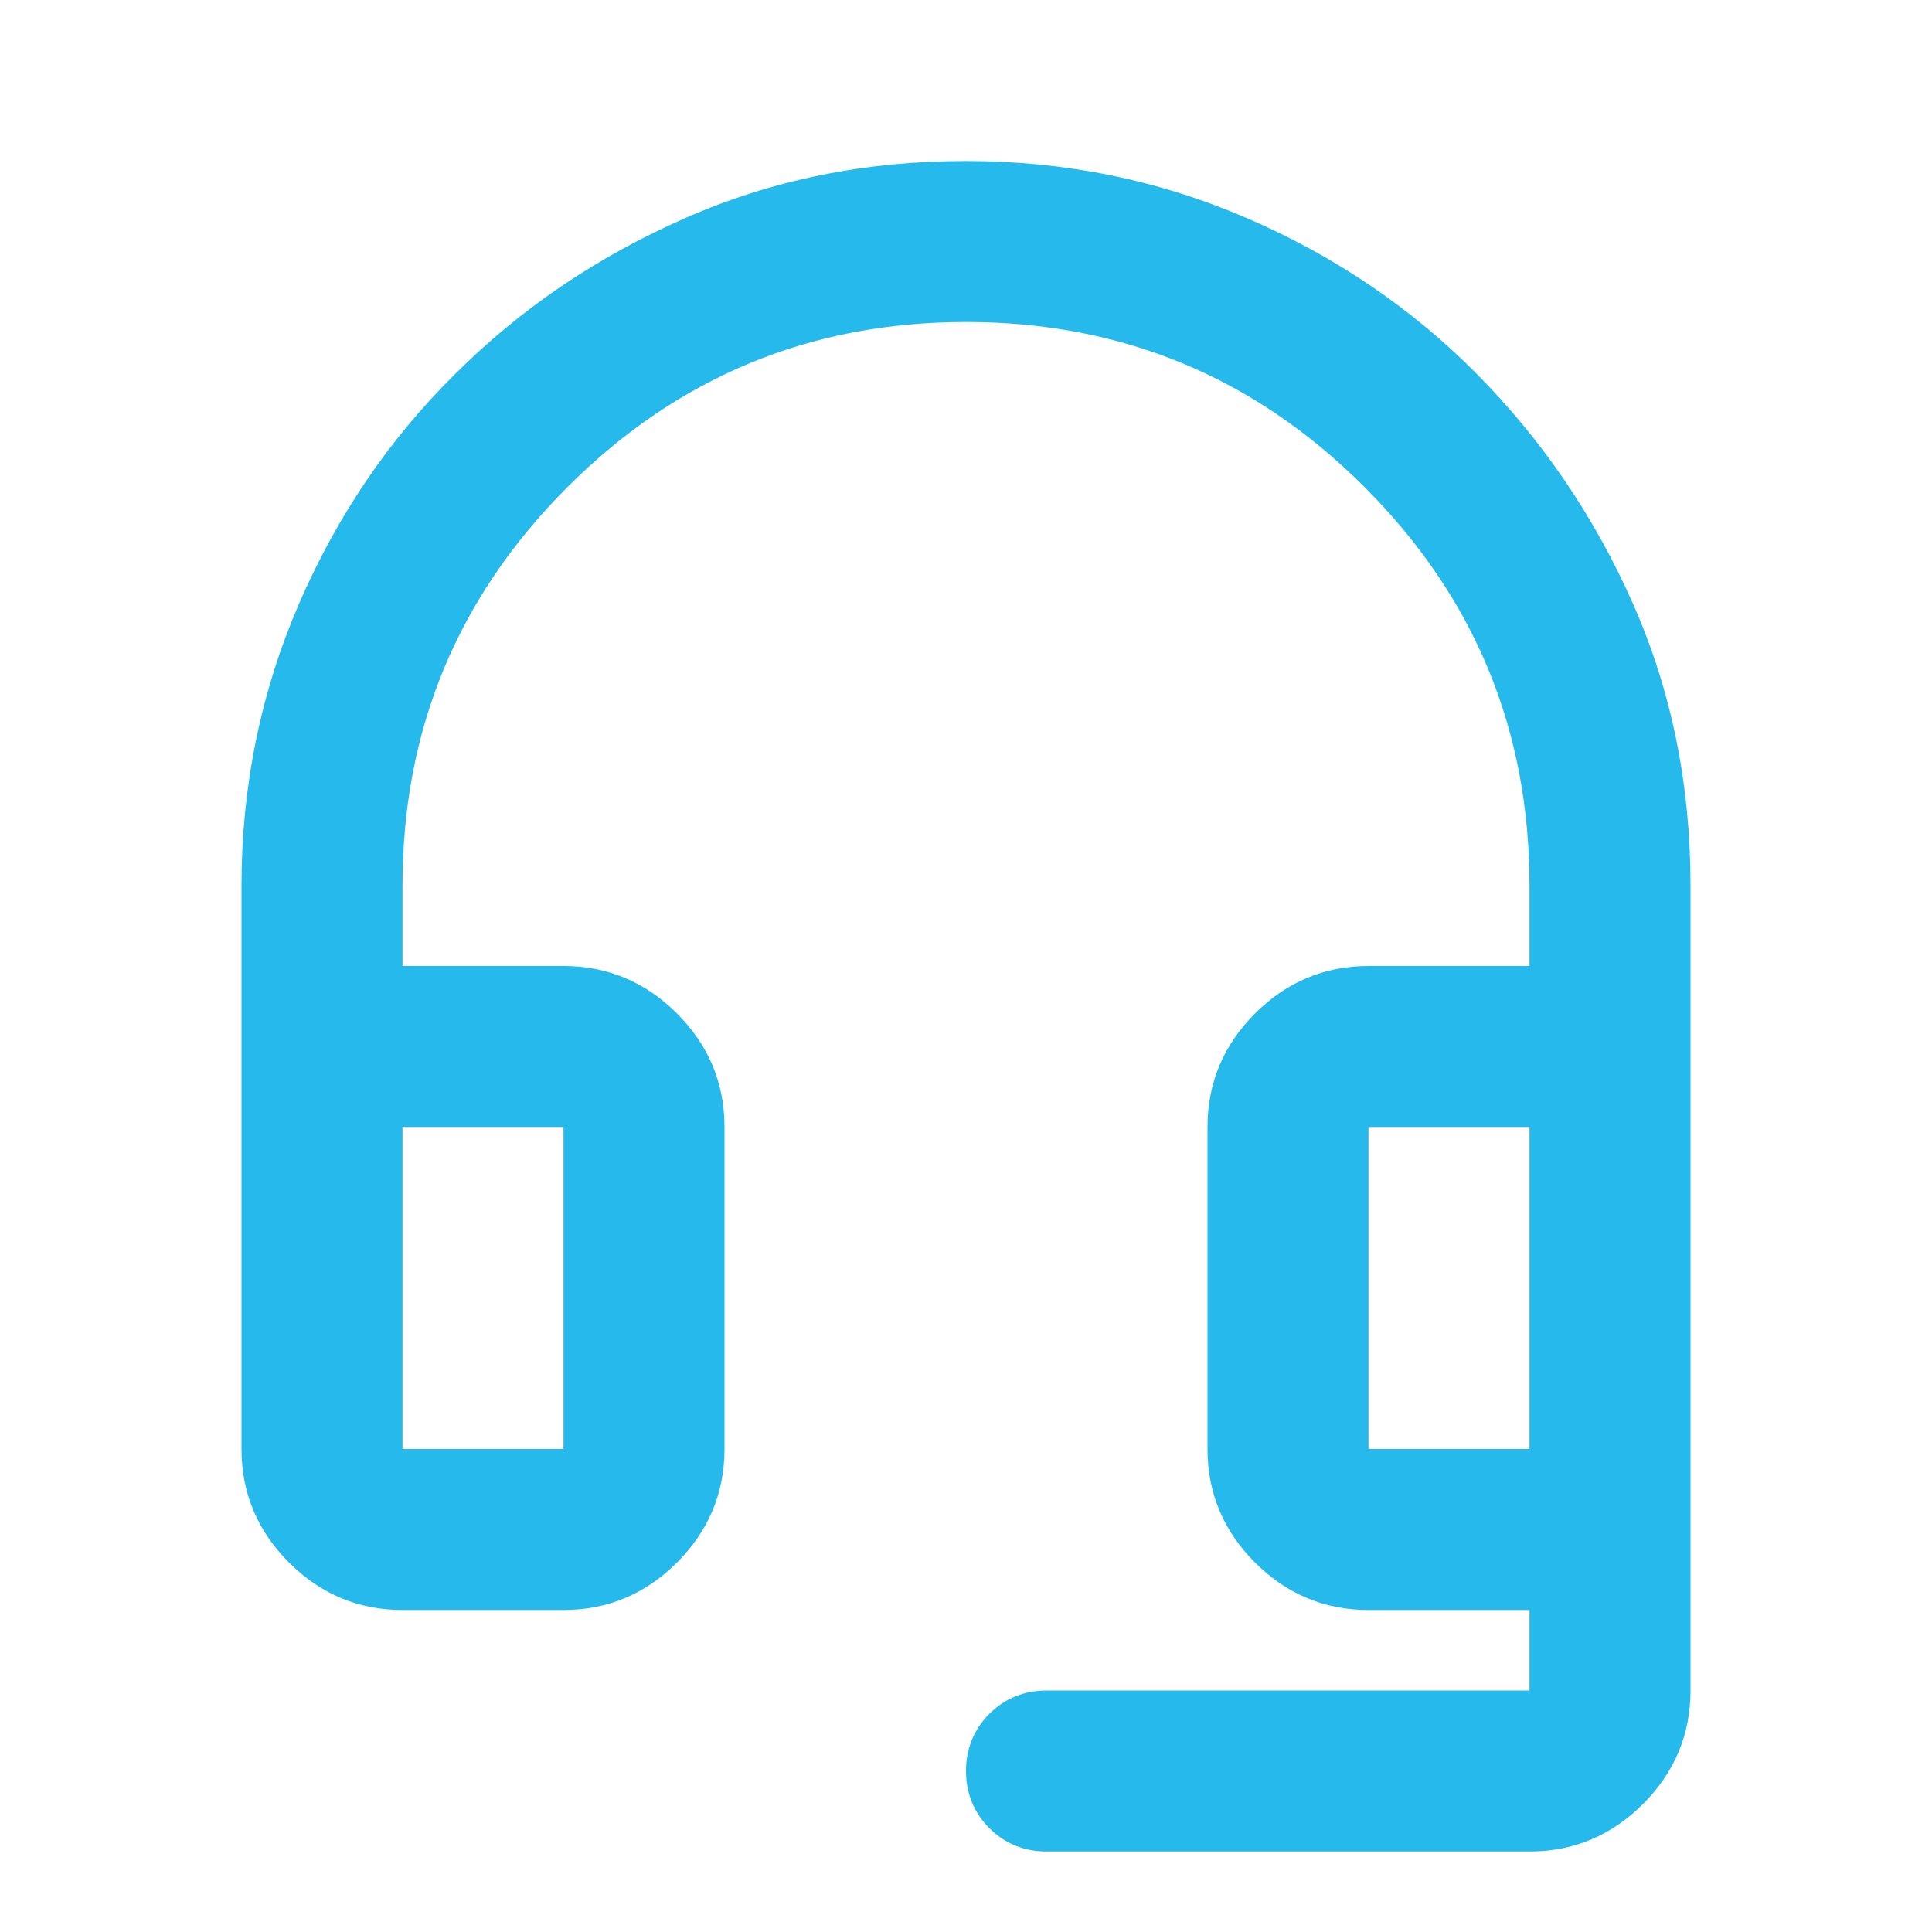 <?xml version="1.0" encoding="UTF-8"?>
<svg xmlns="http://www.w3.org/2000/svg" id="Camada_1" version="1.1" viewBox="0 0 24 24">
  <defs>
    <style>
      .st0 {
        fill: #26baec;
      }
    </style>
  </defs>
  <path class="st0" d="M5,20c-.55,0-1.02-.2-1.41-.59-.39-.39-.59-.86-.59-1.41v-7c0-1.23.24-2.4.71-3.49s1.12-2.05,1.94-2.86c.82-.82,1.77-1.46,2.86-1.94s2.25-.71,3.49-.71,2.4.24,3.49.71,2.05,1.12,2.86,1.94,1.46,1.77,1.94,2.86.71,2.25.71,3.49v10c0,.55-.2,1.02-.59,1.41-.39.39-.86.59-1.41.59h-6c-.28,0-.52-.1-.71-.29s-.29-.43-.29-.71.1-.52.29-.71.43-.29.71-.29h6v-1h-2c-.55,0-1.02-.2-1.41-.59s-.59-.86-.59-1.41v-4c0-.55.2-1.02.59-1.41s.86-.59,1.41-.59h2v-1c0-1.93-.68-3.58-2.05-4.95s-3.02-2.05-4.95-2.05-3.58.68-4.95,2.05c-1.37,1.37-2.05,3.02-2.05,4.95v1h2c.55,0,1.02.2,1.41.59s.59.86.59,1.41v4c0,.55-.2,1.02-.59,1.41s-.86.59-1.41.59h-2ZM5,18h2v-4h-2v4ZM17,18h2v-4h-2v4ZM5,14h2-2ZM17,14h2-2Z"></path>
</svg>
